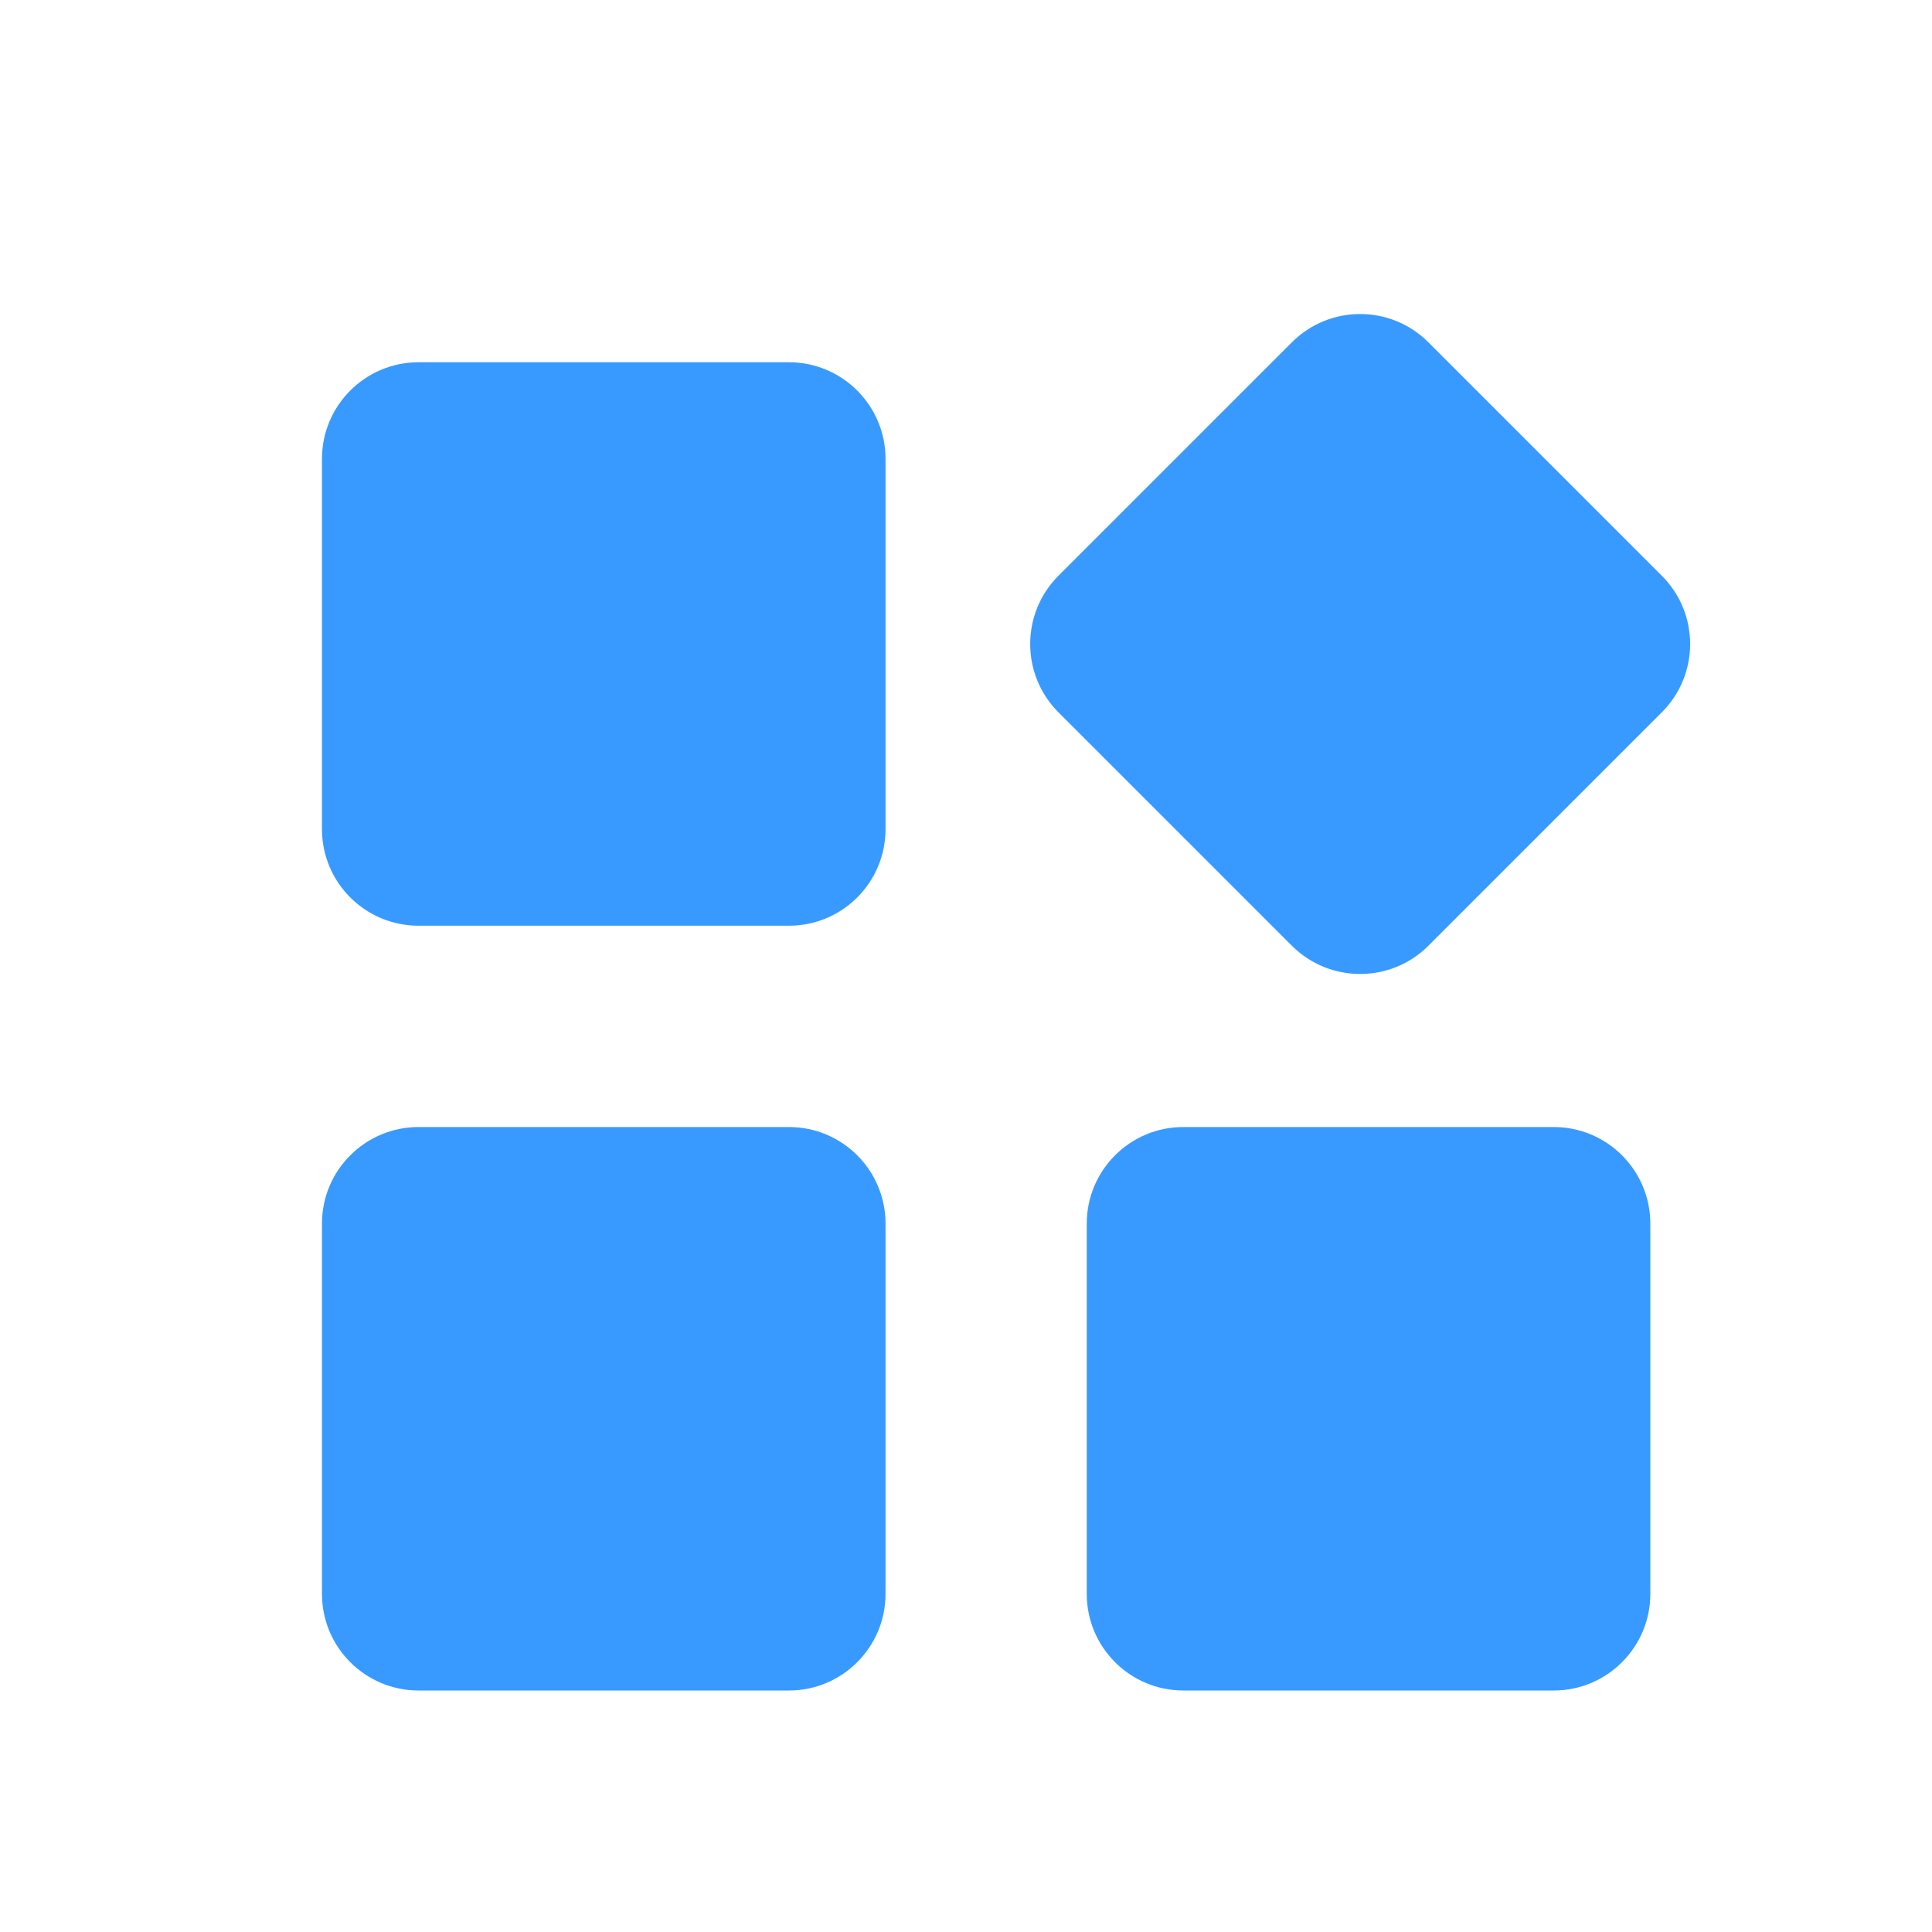 <svg width="20" height="20" viewBox="0 0 20 20" fill="none" xmlns="http://www.w3.org/2000/svg">
<path fill-rule="evenodd" clip-rule="evenodd" d="M10.957 5.96C10.567 6.35 10.567 6.983 10.957 7.374L13.373 9.79C13.764 10.18 14.397 10.18 14.787 9.79L17.203 7.374C17.594 6.983 17.594 6.35 17.203 5.96L14.787 3.544C14.397 3.153 13.764 3.153 13.373 3.544L10.957 5.96ZM4.333 3.75C3.781 3.75 3.333 4.198 3.333 4.75V8.583C3.333 9.136 3.781 9.583 4.333 9.583H8.167C8.719 9.583 9.167 9.136 9.167 8.583V4.75C9.167 4.198 8.719 3.75 8.167 3.75H4.333ZM4.333 11.667C3.781 11.667 3.333 12.114 3.333 12.667V16.5C3.333 17.052 3.781 17.5 4.333 17.5H8.167C8.719 17.5 9.167 17.052 9.167 16.5V12.667C9.167 12.114 8.719 11.667 8.167 11.667H4.333ZM11.25 12.667C11.25 12.114 11.698 11.667 12.25 11.667H16.084C16.636 11.667 17.084 12.114 17.084 12.667V16.5C17.084 17.052 16.636 17.5 16.084 17.5H12.25C11.698 17.5 11.25 17.052 11.25 16.5V12.667Z" fill="#389AFF"/>
</svg>
